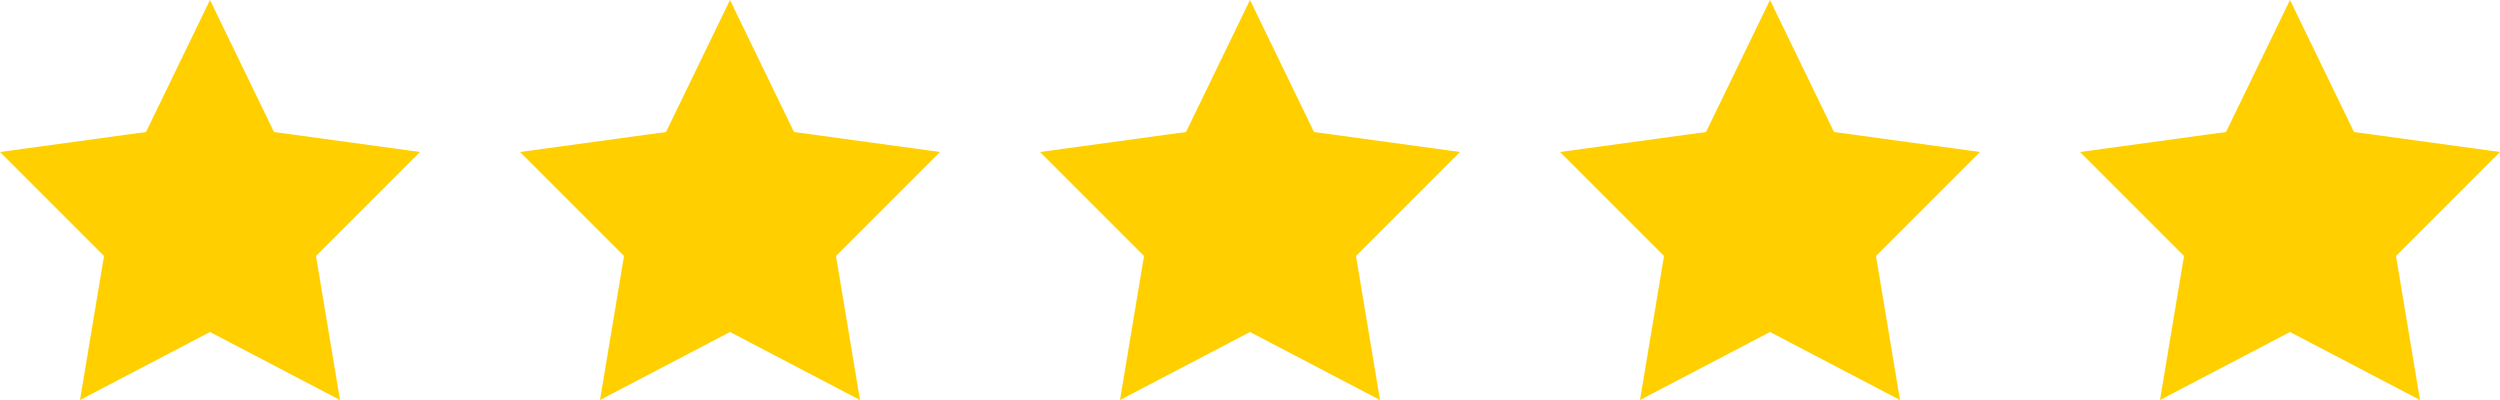 <?xml version="1.0" encoding="utf-8"?>
<!-- Generator: Adobe Illustrator 19.2.1, SVG Export Plug-In . SVG Version: 6.00 Build 0)  -->
<svg version="1.1" id="Layer_1" xmlns="http://www.w3.org/2000/svg" xmlns:xlink="http://www.w3.org/1999/xlink" x="0px" y="0px"
	 viewBox="0 0 125 20" style="enable-background:new 0 0 125 20;" xml:space="preserve">
<style type="text/css">
	.st0{fill:#FFCF00;}
</style>
<polygon class="st0" points="10.5,0 13.7,6.6 21,7.6 15.8,12.8 17,20 10.5,16.6 4,20 5.2,12.8 0,7.6 7.3,6.6 "/>
<polygon class="st0" points="36.5,0 39.7,6.6 47,7.6 41.8,12.8 43,20 36.5,16.6 30,20 31.2,12.8 26,7.6 33.3,6.6 "/>
<polygon class="st0" points="62.5,0 65.7,6.6 73,7.6 67.8,12.8 69,20 62.5,16.6 56,20 57.2,12.8 52,7.6 59.3,6.6 "/>
<polygon class="st0" points="88.5,0 91.7,6.6 99,7.6 93.8,12.8 95,20 88.5,16.6 82,20 83.2,12.8 78,7.6 85.3,6.6 "/>
<polygon class="st0" points="114.5,0 117.7,6.6 125,7.6 119.8,12.8 121,20 114.5,16.6 108,20 109.2,12.8 104,7.6 111.3,6.6 "/>
</svg>
